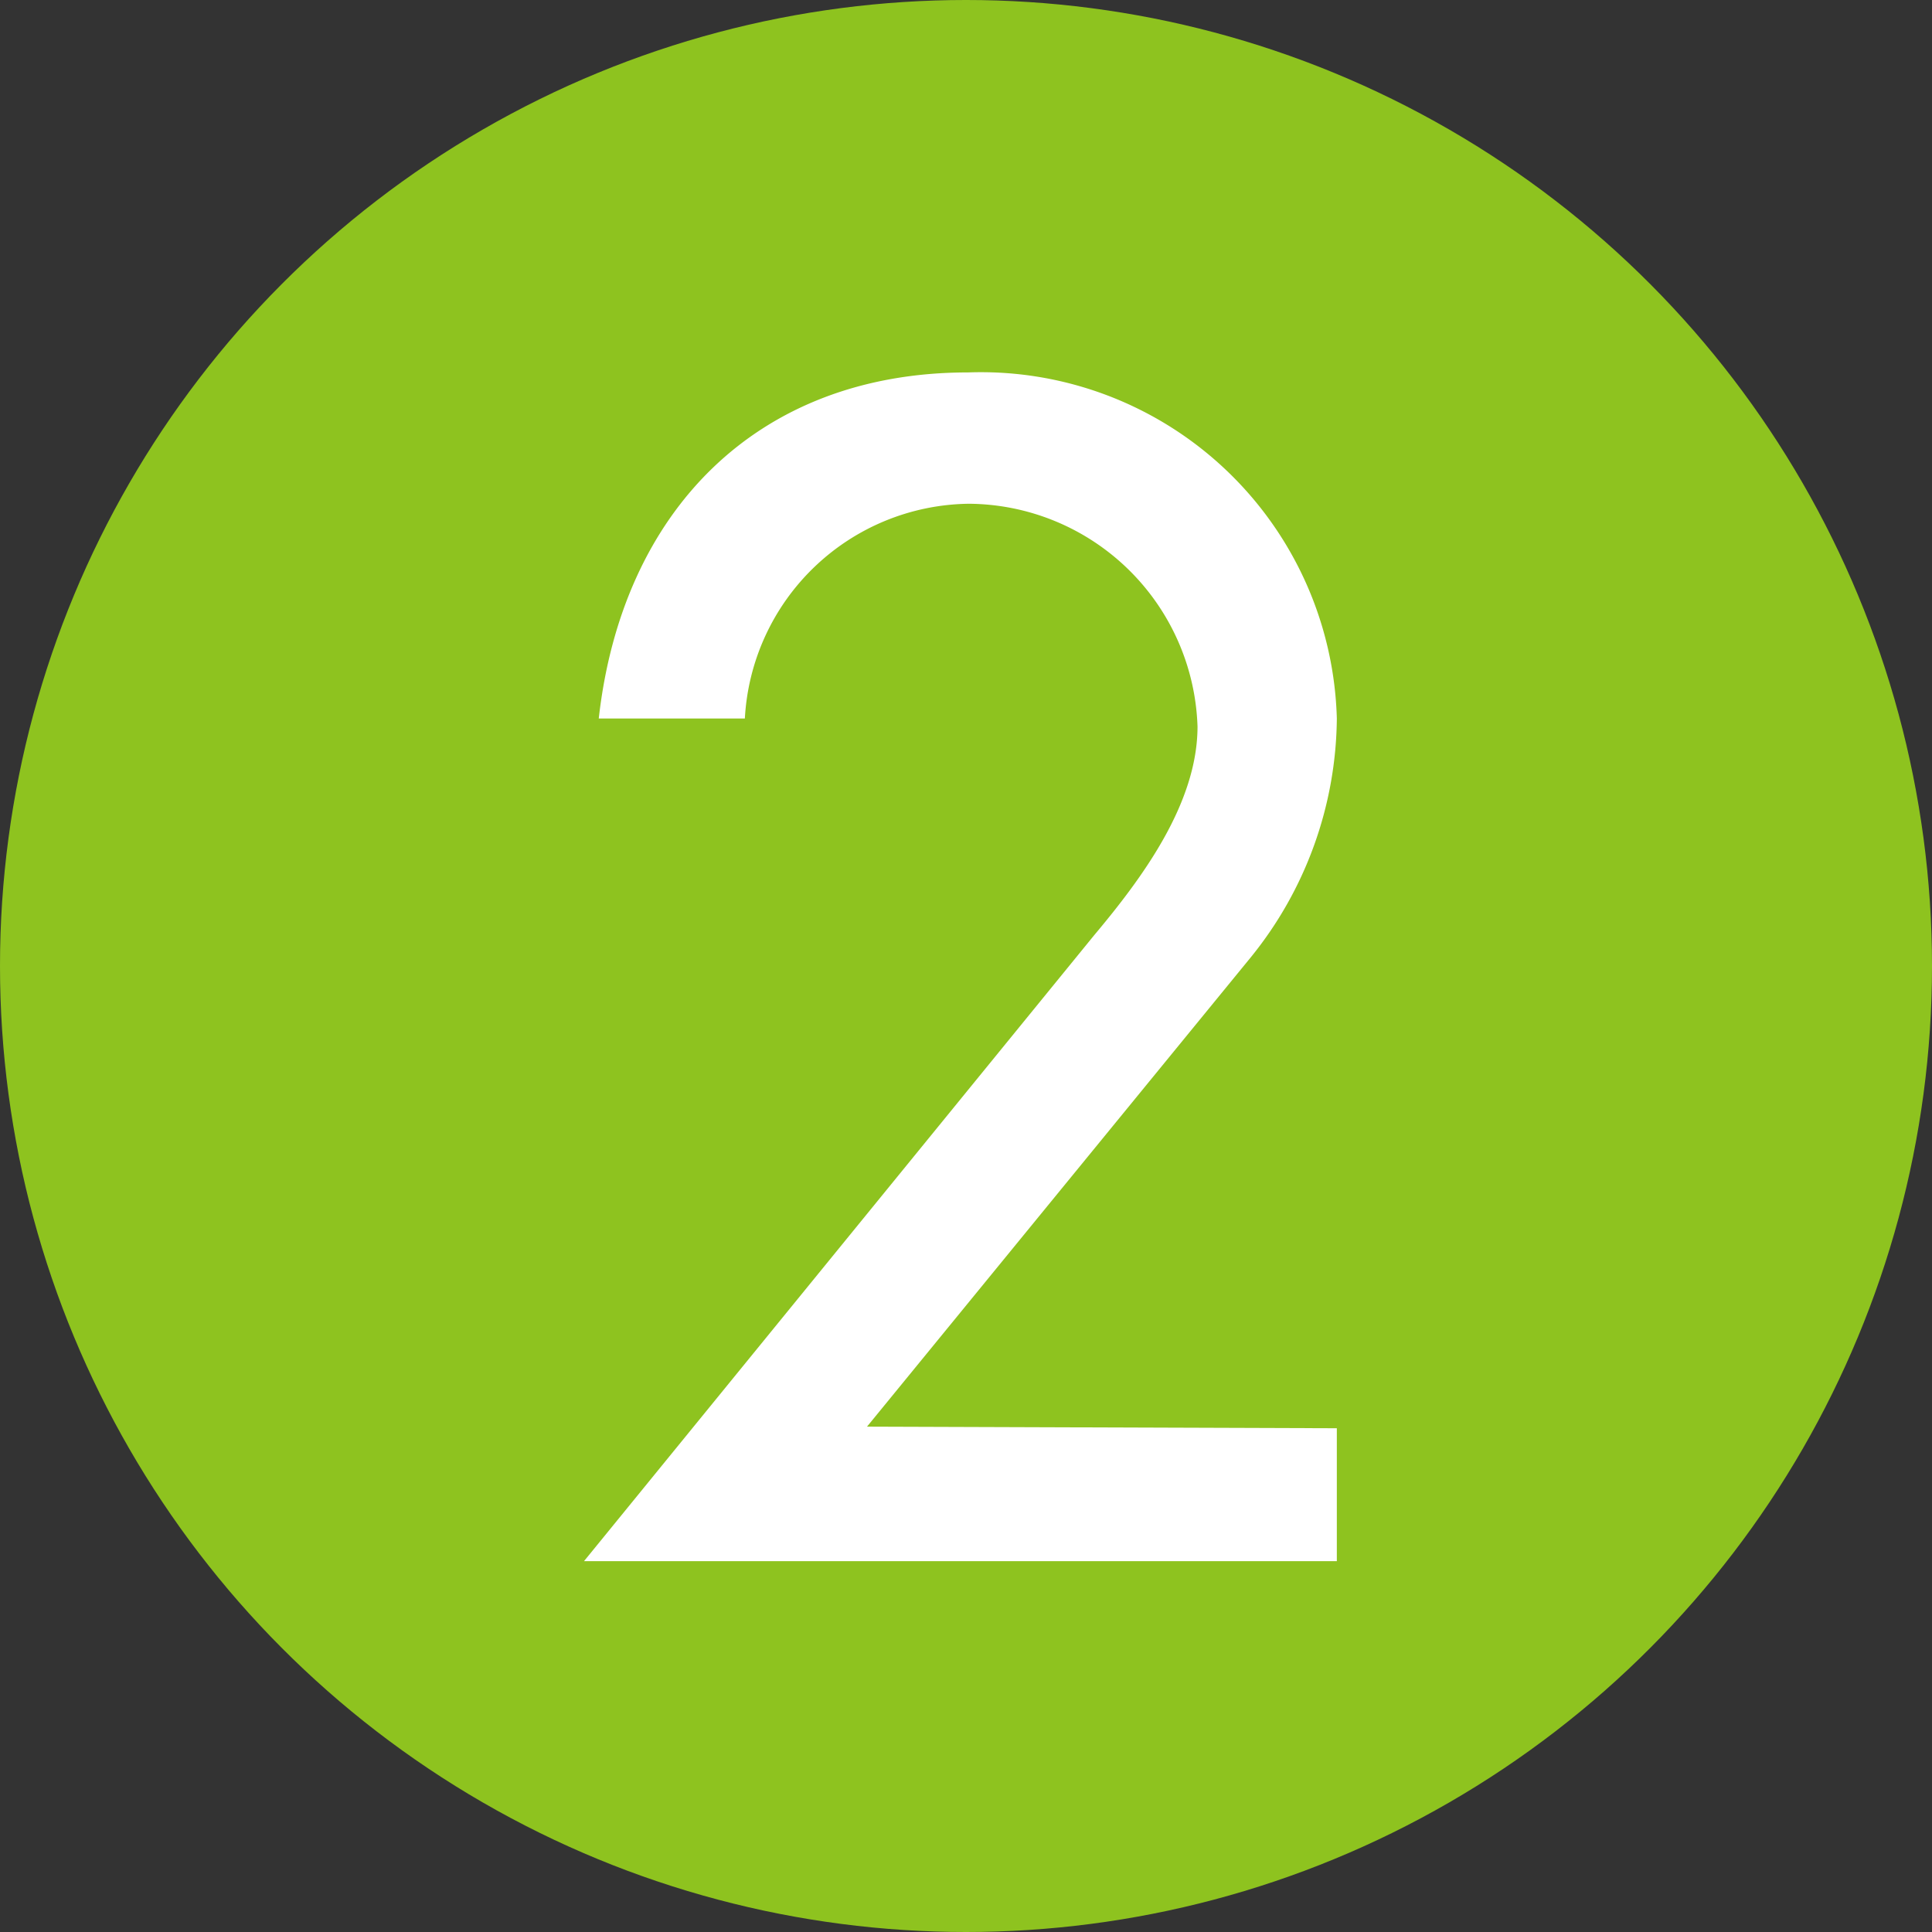 <svg id="レイヤー_1" data-name="レイヤー 1" xmlns="http://www.w3.org/2000/svg" viewBox="0 0 48.4 48.4"><rect x="0" y="0" width="48.4" height="48.4" fill="#333333" stroke="none"/><defs><style>.cls-1{fill:#8ec31f;}.cls-2{fill:#fff;}</style></defs><circle class="cls-1" cx="24.2" cy="24.2" r="24.2"/><path class="cls-2" d="M33.49,35.78v3.33H14.63L27.41,23.43C28.61,22,30,20.13,30,18.2a5.77,5.77,0,0,0-5.73-5.58A5.69,5.69,0,0,0,18.66,18H15c.58-5.18,3.95-8.67,9.25-8.67A8.92,8.92,0,0,1,33.49,18a9.62,9.62,0,0,1-2.17,6l-9.6,11.74Z"/></svg>